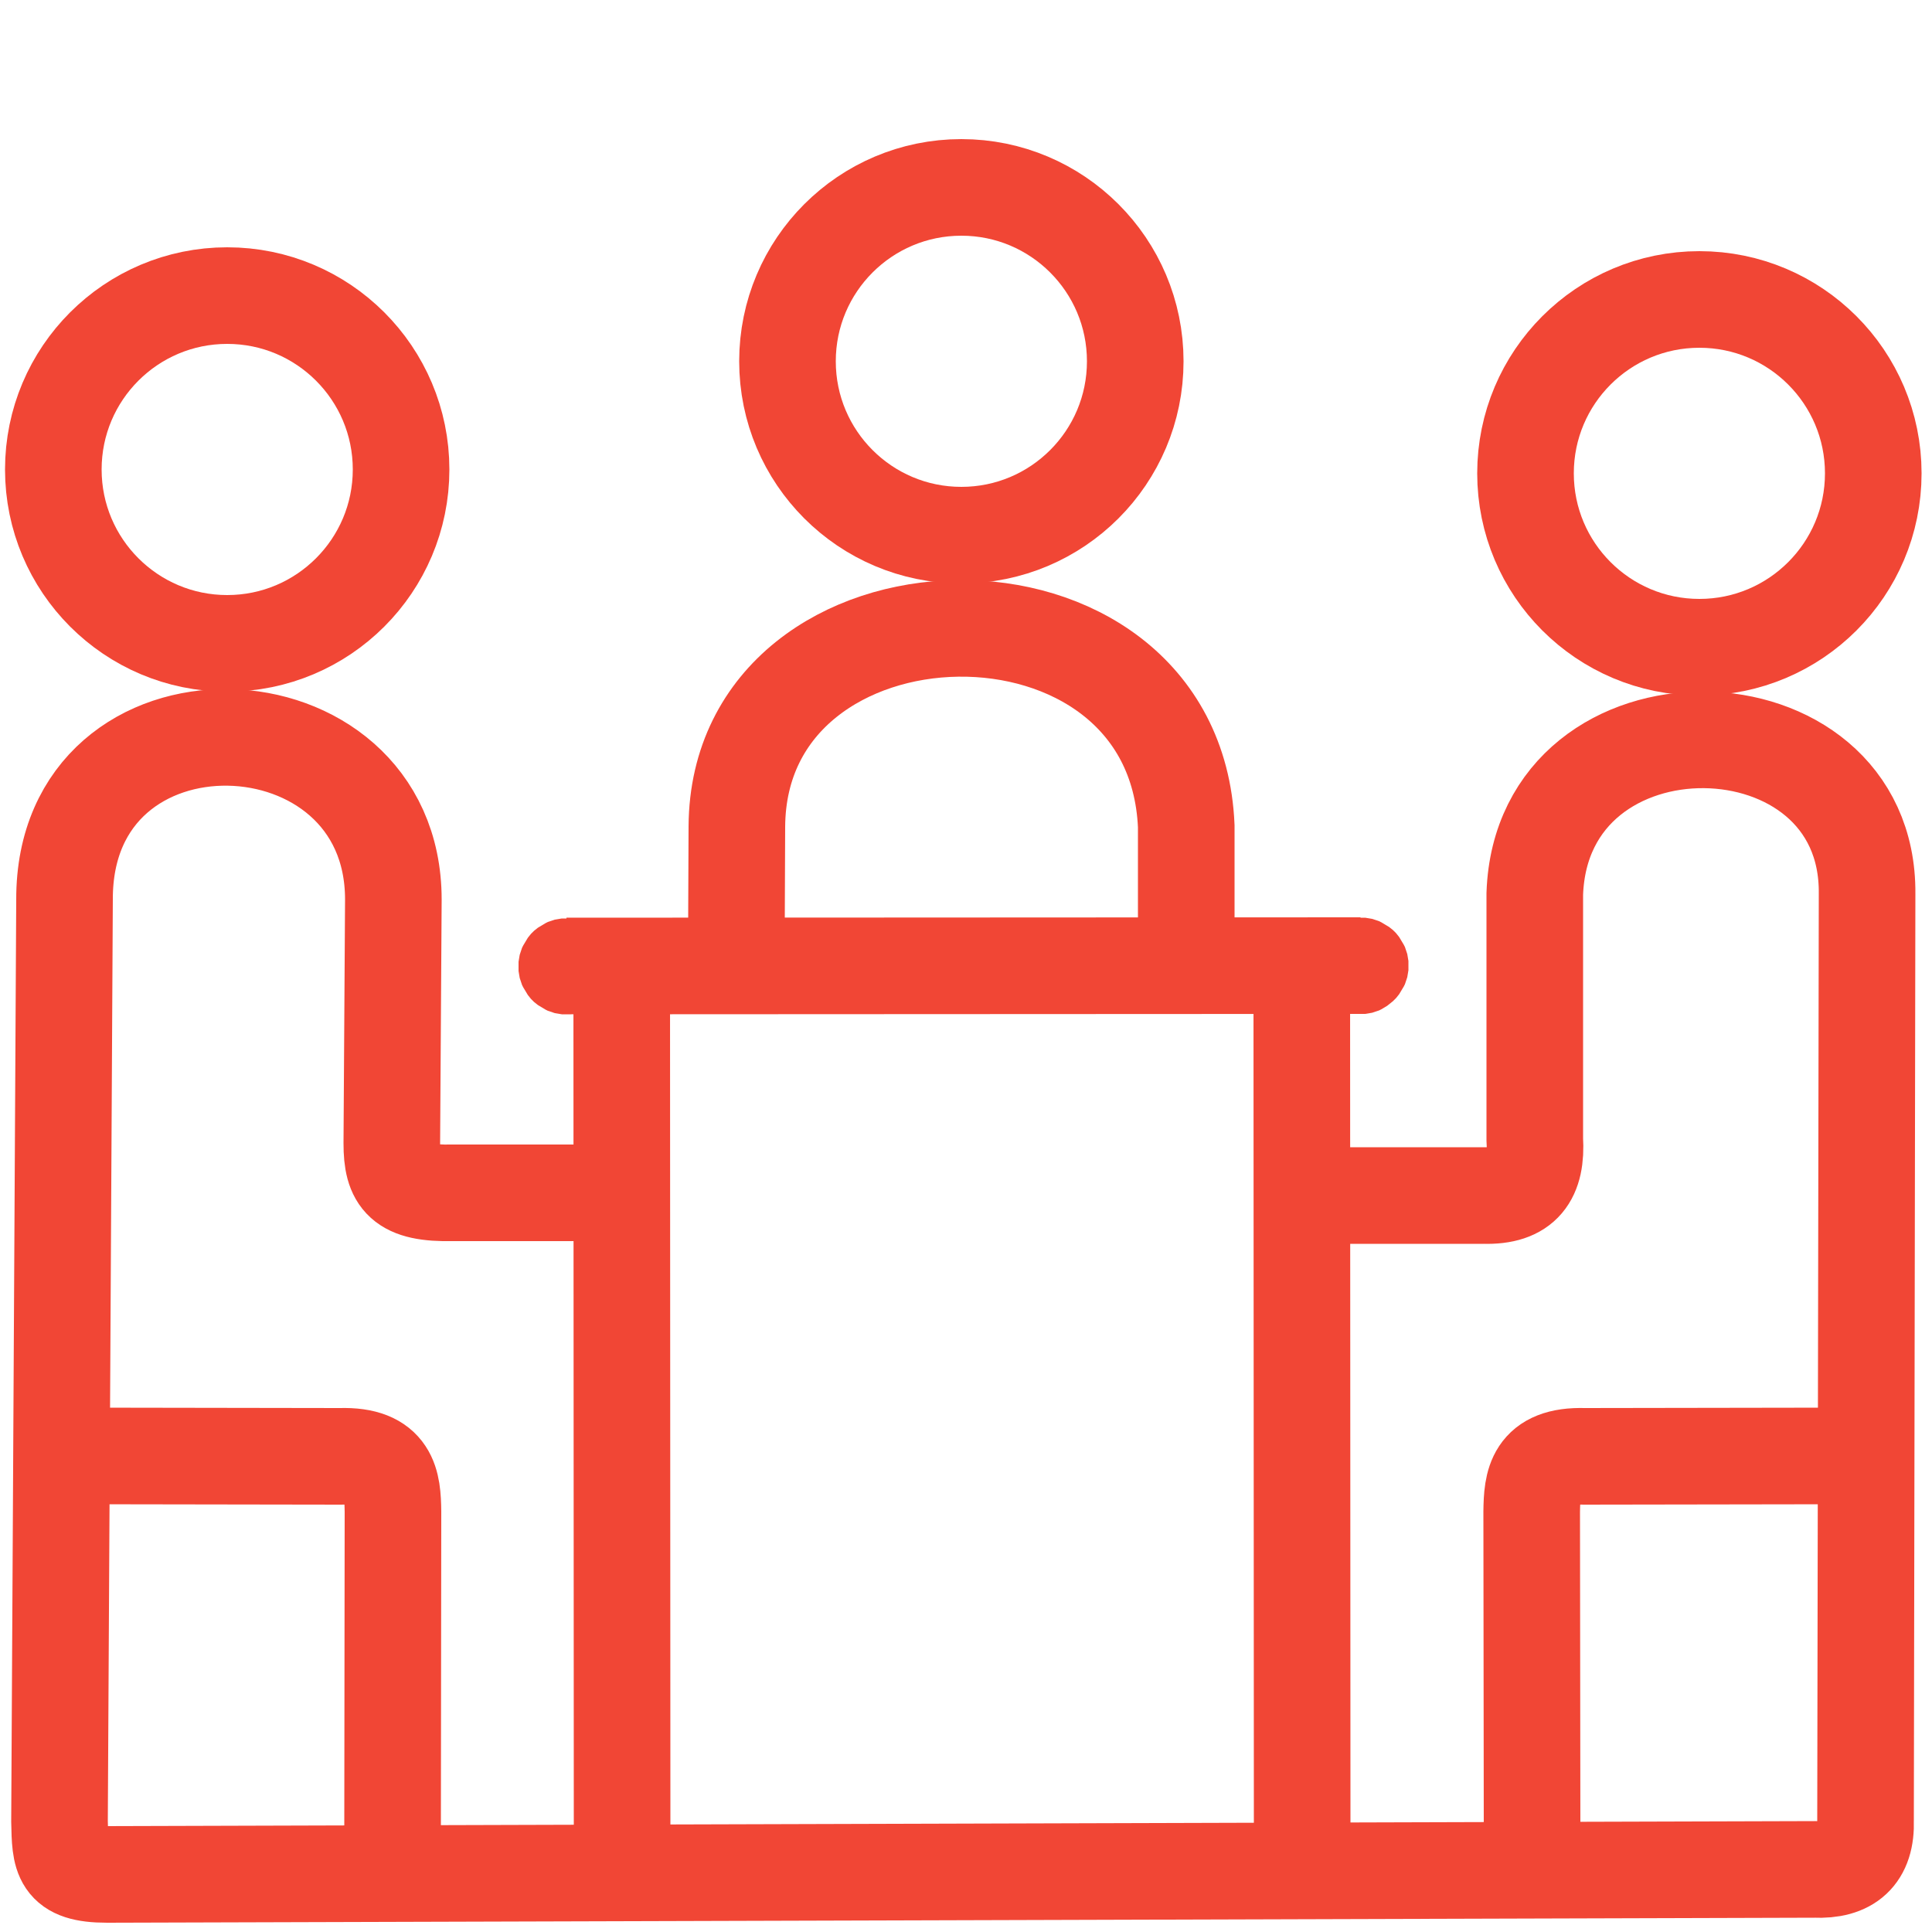 <?xml version="1.0" encoding="UTF-8"?>
<!DOCTYPE svg PUBLIC "-//W3C//DTD SVG 1.1//EN" "http://www.w3.org/Graphics/SVG/1.1/DTD/svg11.dtd">
<!-- Creator: CorelDRAW 2017 -->
<svg xmlns="http://www.w3.org/2000/svg" xml:space="preserve" width="50mm" height="50mm" version="1.1" style="shape-rendering:geometricPrecision; text-rendering:geometricPrecision; image-rendering:optimizeQuality; fill-rule:evenodd; clip-rule:evenodd"
viewBox="0 0 5000 5000"
 xmlns:xlink="http://www.w3.org/1999/xlink">
 <defs>
  <style type="text/css">
   <![CDATA[
    .str0 {stroke:#F14635;stroke-width:250}
    .fil0 {fill:none}
    .fil1 {fill:#F14635;fill-rule:nonzero}
   ]]>
  </style>
 </defs>
 <g id="Слой_x0020_1">
  <g id="_1977443310144">
   <path class="fil0 str0" d="M1596 3087l-424 0c-132,3 -158,-35 -158,-128l4 -631c0,-545 -853,-574 -851,0l-13 2386c2,93 2,137 123,137l4419 -13c89,4 135,-36 132,-126l4 -2399c5,-523 -841,-539 -860,0 0,212 0,423 0,635 6,98 -29,149 -132,146l-370 0"/>
   <path class="fil0 str0" d="M254 3768l626 1c130,-4 136,69 137,143l-1 819"/>
   <path class="fil0 str0" d="M4727 3768l-626 1c-130,-4 -136,69 -137,143l1 819"/>
   <g>
    <path class="fil1" d="M3521 2624l-6 0 -6 0 -6 -1 -6 -1 -6 -1 -6 -2 -6 -2 -6 -2 -6 -3 -5 -3 -5 -3 -5 -3 -5 -3 -5 -4 -5 -4 -4 -4 -4 -4 -4 -5 -4 -5 -3 -5 -3 -5 -3 -5 -3 -5 -3 -6 -2 -6 -2 -6 -2 -6 -1 -6 -1 -6 -1 -6 0 -6 0 -6 0 0 0 -6 0 -6 1 -6 1 -6 1 -6 2 -6 2 -6 2 -6 3 -6 3 -5 3 -5 3 -5 3 -5 4 -5 4 -5 4 -4 4 -4 5 -4 5 -4 5 -4 5 -3 5 -3 5 -3 6 -3 6 -2 6 -2 6 -2 6 -1 6 -1 6 -1 6 0 6 0 0 0 6 0 6 0 6 1 6 1 6 1 6 2 6 2 6 2 6 3 5 3 5 3 5 3 5 3 5 4 5 4 4 4 4 4 4 5 4 5 3 5 3 5 3 5 3 5 3 6 2 6 2 6 2 6 1 6 1 6 1 6 0 6 0 6 0 0 0 6 0 6 -1 6 -1 6 -1 6 -2 6 -2 6 -2 6 -3 6 -3 5 -3 5 -3 5 -3 5 -4 5 -4 5 -4 4 -4 4 -5 4 -5 4 -5 4 -5 3 -5 3 -5 3 -6 3 -6 2 -6 2 -6 2 -6 1 -6 1 -6 1 -6 0 -6 0 0 0zm-2055 -249l2055 -1 0 250 -2055 1 0 -250zm0 250l0 0 -6 0 -6 0 -6 -1 -6 -1 -6 -1 -6 -2 -6 -2 -6 -2 -6 -3 -5 -3 -5 -3 -5 -3 -5 -3 -5 -4 -5 -4 -4 -4 -4 -4 -4 -5 -4 -5 -3 -5 -3 -5 -3 -5 -3 -5 -3 -6 -2 -6 -2 -6 -2 -6 -1 -6 -1 -6 -1 -6 0 -6 0 -6 0 0 0 -6 0 -6 1 -6 1 -6 1 -6 2 -6 2 -6 2 -6 3 -6 3 -5 3 -5 3 -5 3 -5 4 -5 4 -5 4 -4 4 -4 5 -4 5 -4 5 -3 5 -3 5 -3 5 -3 6 -3 6 -2 6 -2 6 -2 6 -1 6 -1 6 -1 6 0 6 0 0 0 6 0 6 0 6 1 6 1 6 1 6 2 6 2 6 2 6 3 5 3 5 3 5 3 5 3 5 4 5 4 4 4 4 4 4 5 4 5 3 5 3 5 3 5 3 5 3 6 2 6 2 6 2 6 1 6 1 6 1 6 0 6 0 6 0 0 0 6 0 6 -1 6 -1 6 -1 6 -2 6 -2 6 -2 6 -3 6 -3 5 -3 5 -3 5 -3 5 -4 5 -4 5 -4 4 -4 4 -5 4 -5 4 -5 3 -5 3 -5 3 -5 3 -6 3 -6 2 -6 2 -6 2 -6 1 -6 1 -6 1 -6 0 -6 0z"/>
   </g>
   <line class="fil0 str0" x1="1610" y1="4758" x2="1609" y2= "2500" />
   <line class="fil0 str0" x1="3370" y1="4758" x2="3369" y2= "2500" />
   <path class="fil0 str0" d="M1906 2381l1 -242c4,-669 1133,-698 1163,-1l0 246"/>
   <circle class="fil0 str0" cx="588" cy="1215" r="450"/>
   <circle class="fil0 str0" cx="4398" cy="1225" r="450"/>
   <circle class="fil0 str0" cx="2488" cy="935" r="450"/>
  </g>
 </g>
</svg>
